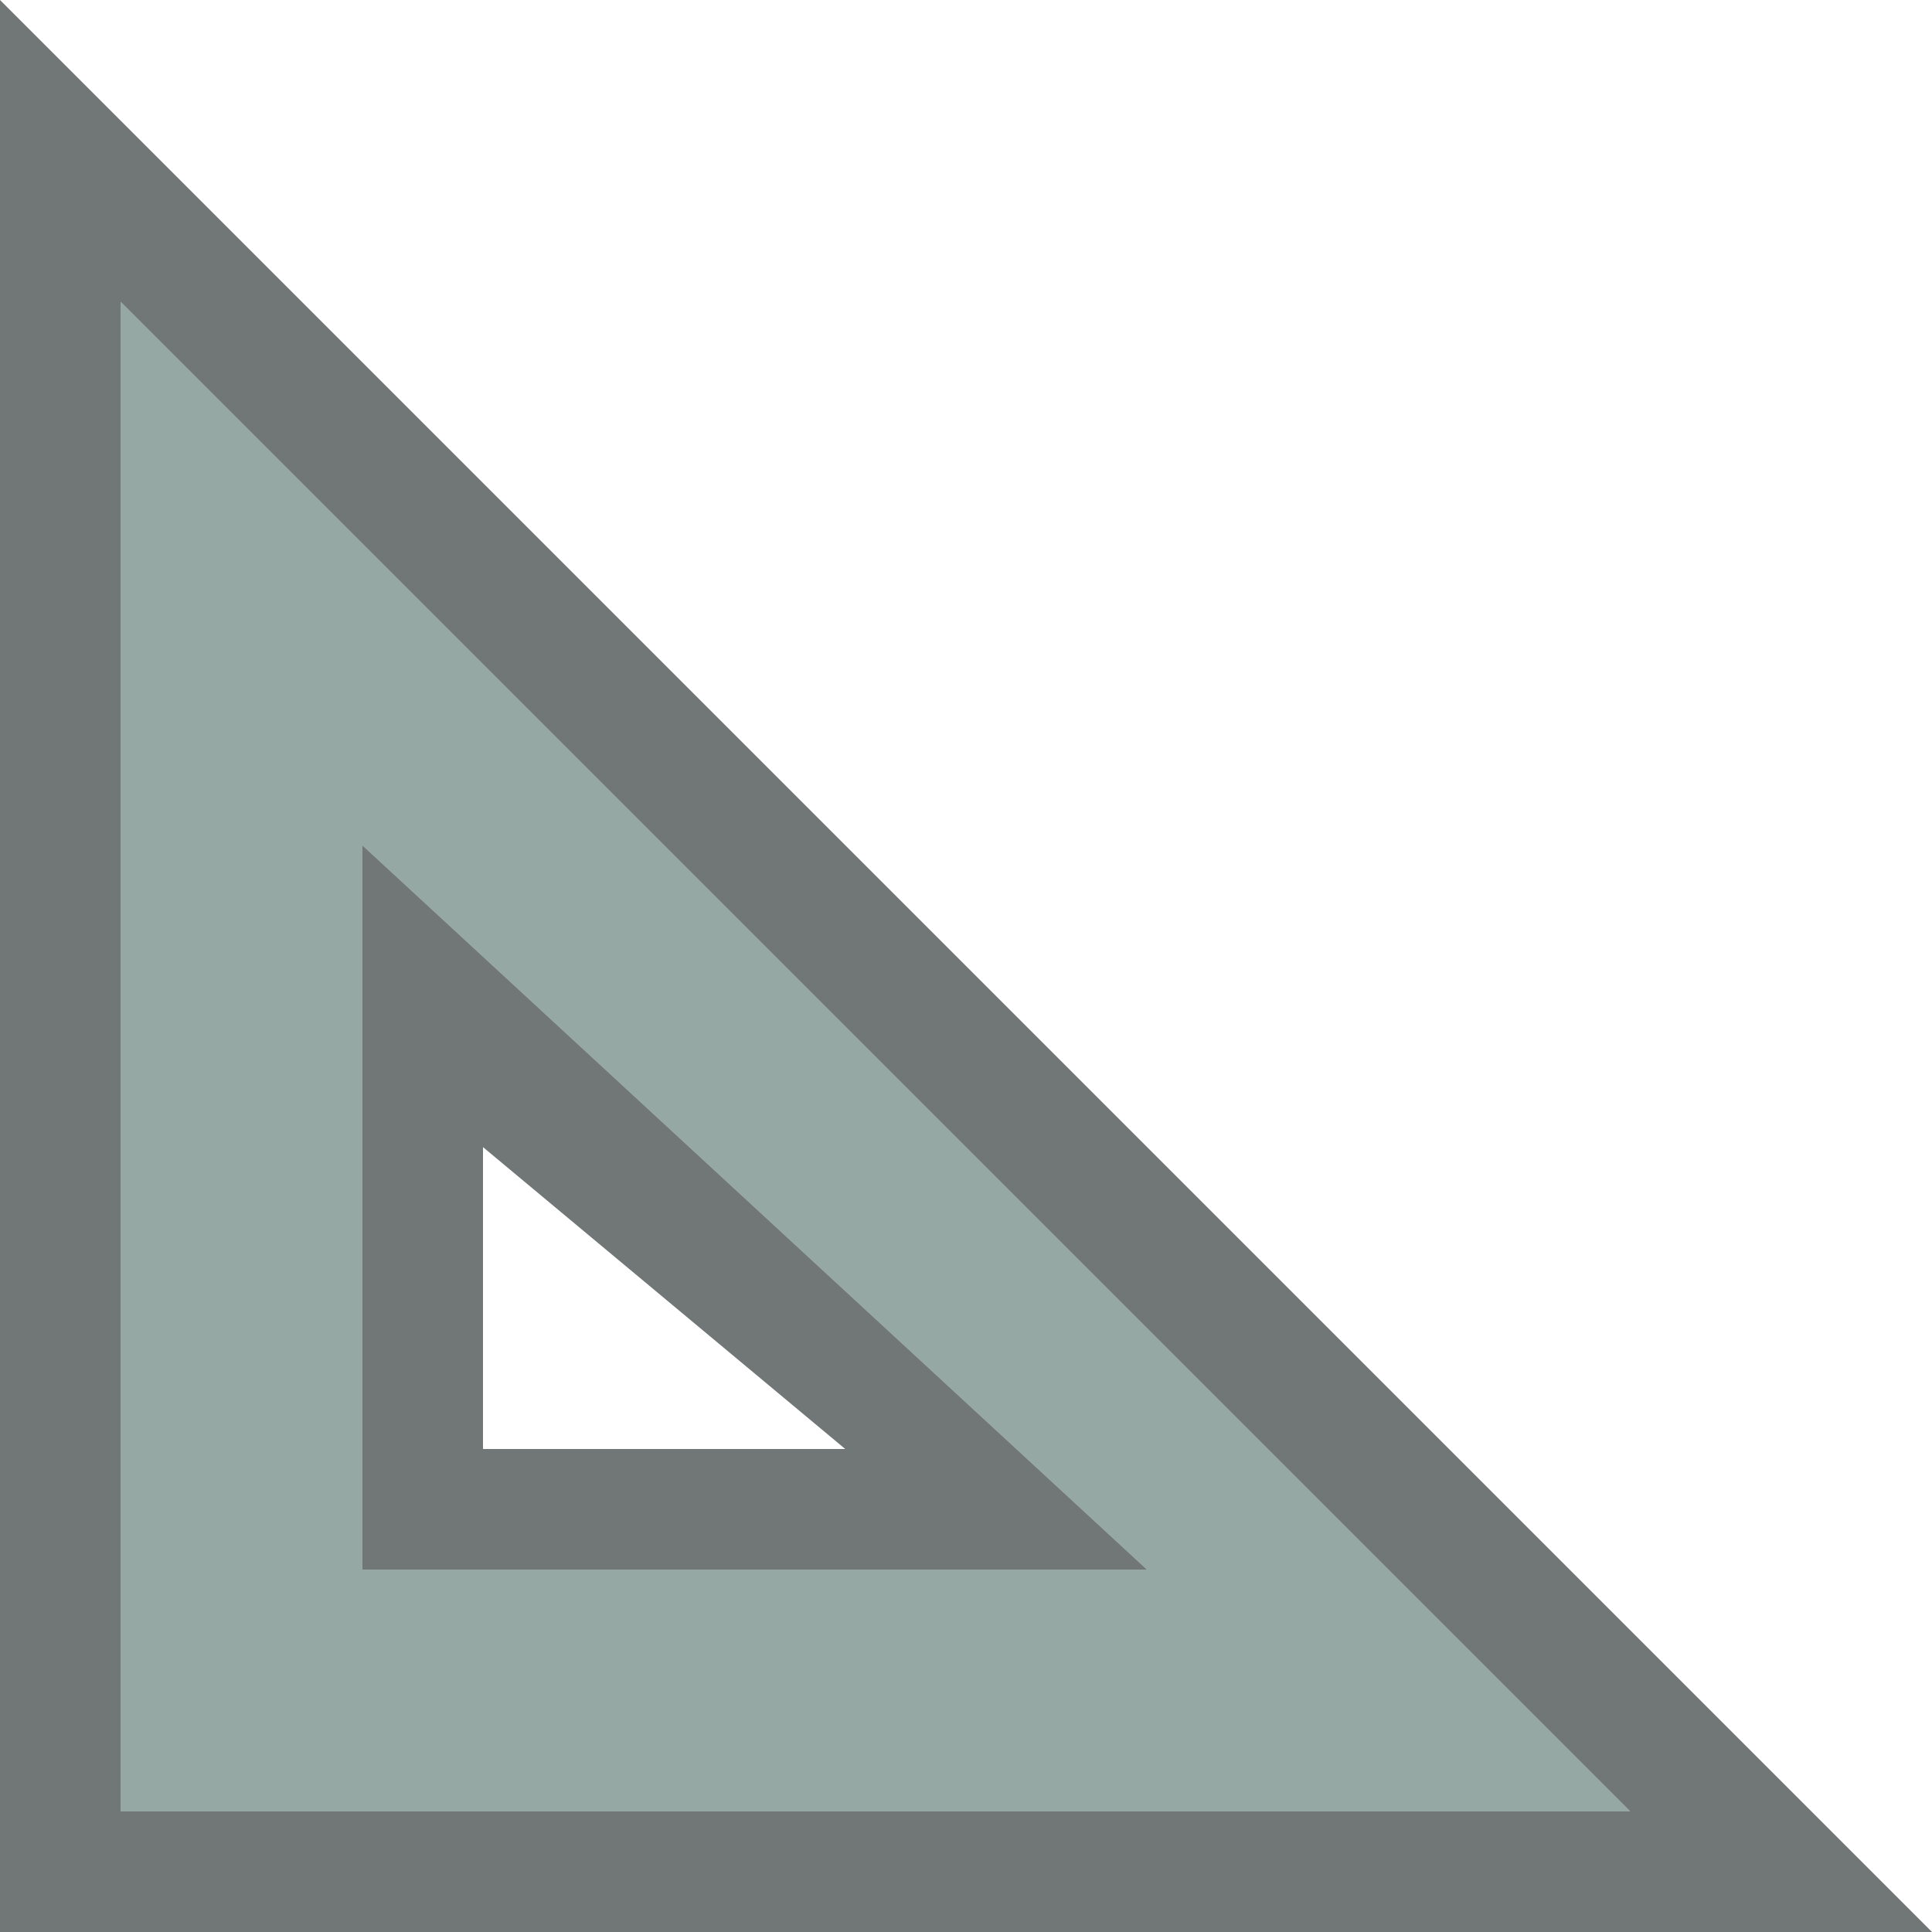 <svg width="16" height="16" version="1.1" xmlns="http://www.w3.org/2000/svg">
 <defs>
  <style id="current-color-scheme" type="text/css"/>
 </defs>
 <g transform="translate(-948 -496)">
  <path d="m948 496h16v16h-16z" fill="none" fill-opacity=".327" opacity=".75"/>
  <path d="M949 498.5V511h12.5zm2 4.5l6.5 6H951z" fill="#5c7a74" opacity=".65" stroke="#102b68" stroke-width="0"/>
  <path d="M948 496v16h16zm1 2.5l12.5 12.5H949zm2 4.5v6h6.5zm1 2.5l3 2.5h-3z" fill="#252f2d" opacity=".65" stroke="#102b68" stroke-width="0"/>
 </g>
</svg>
